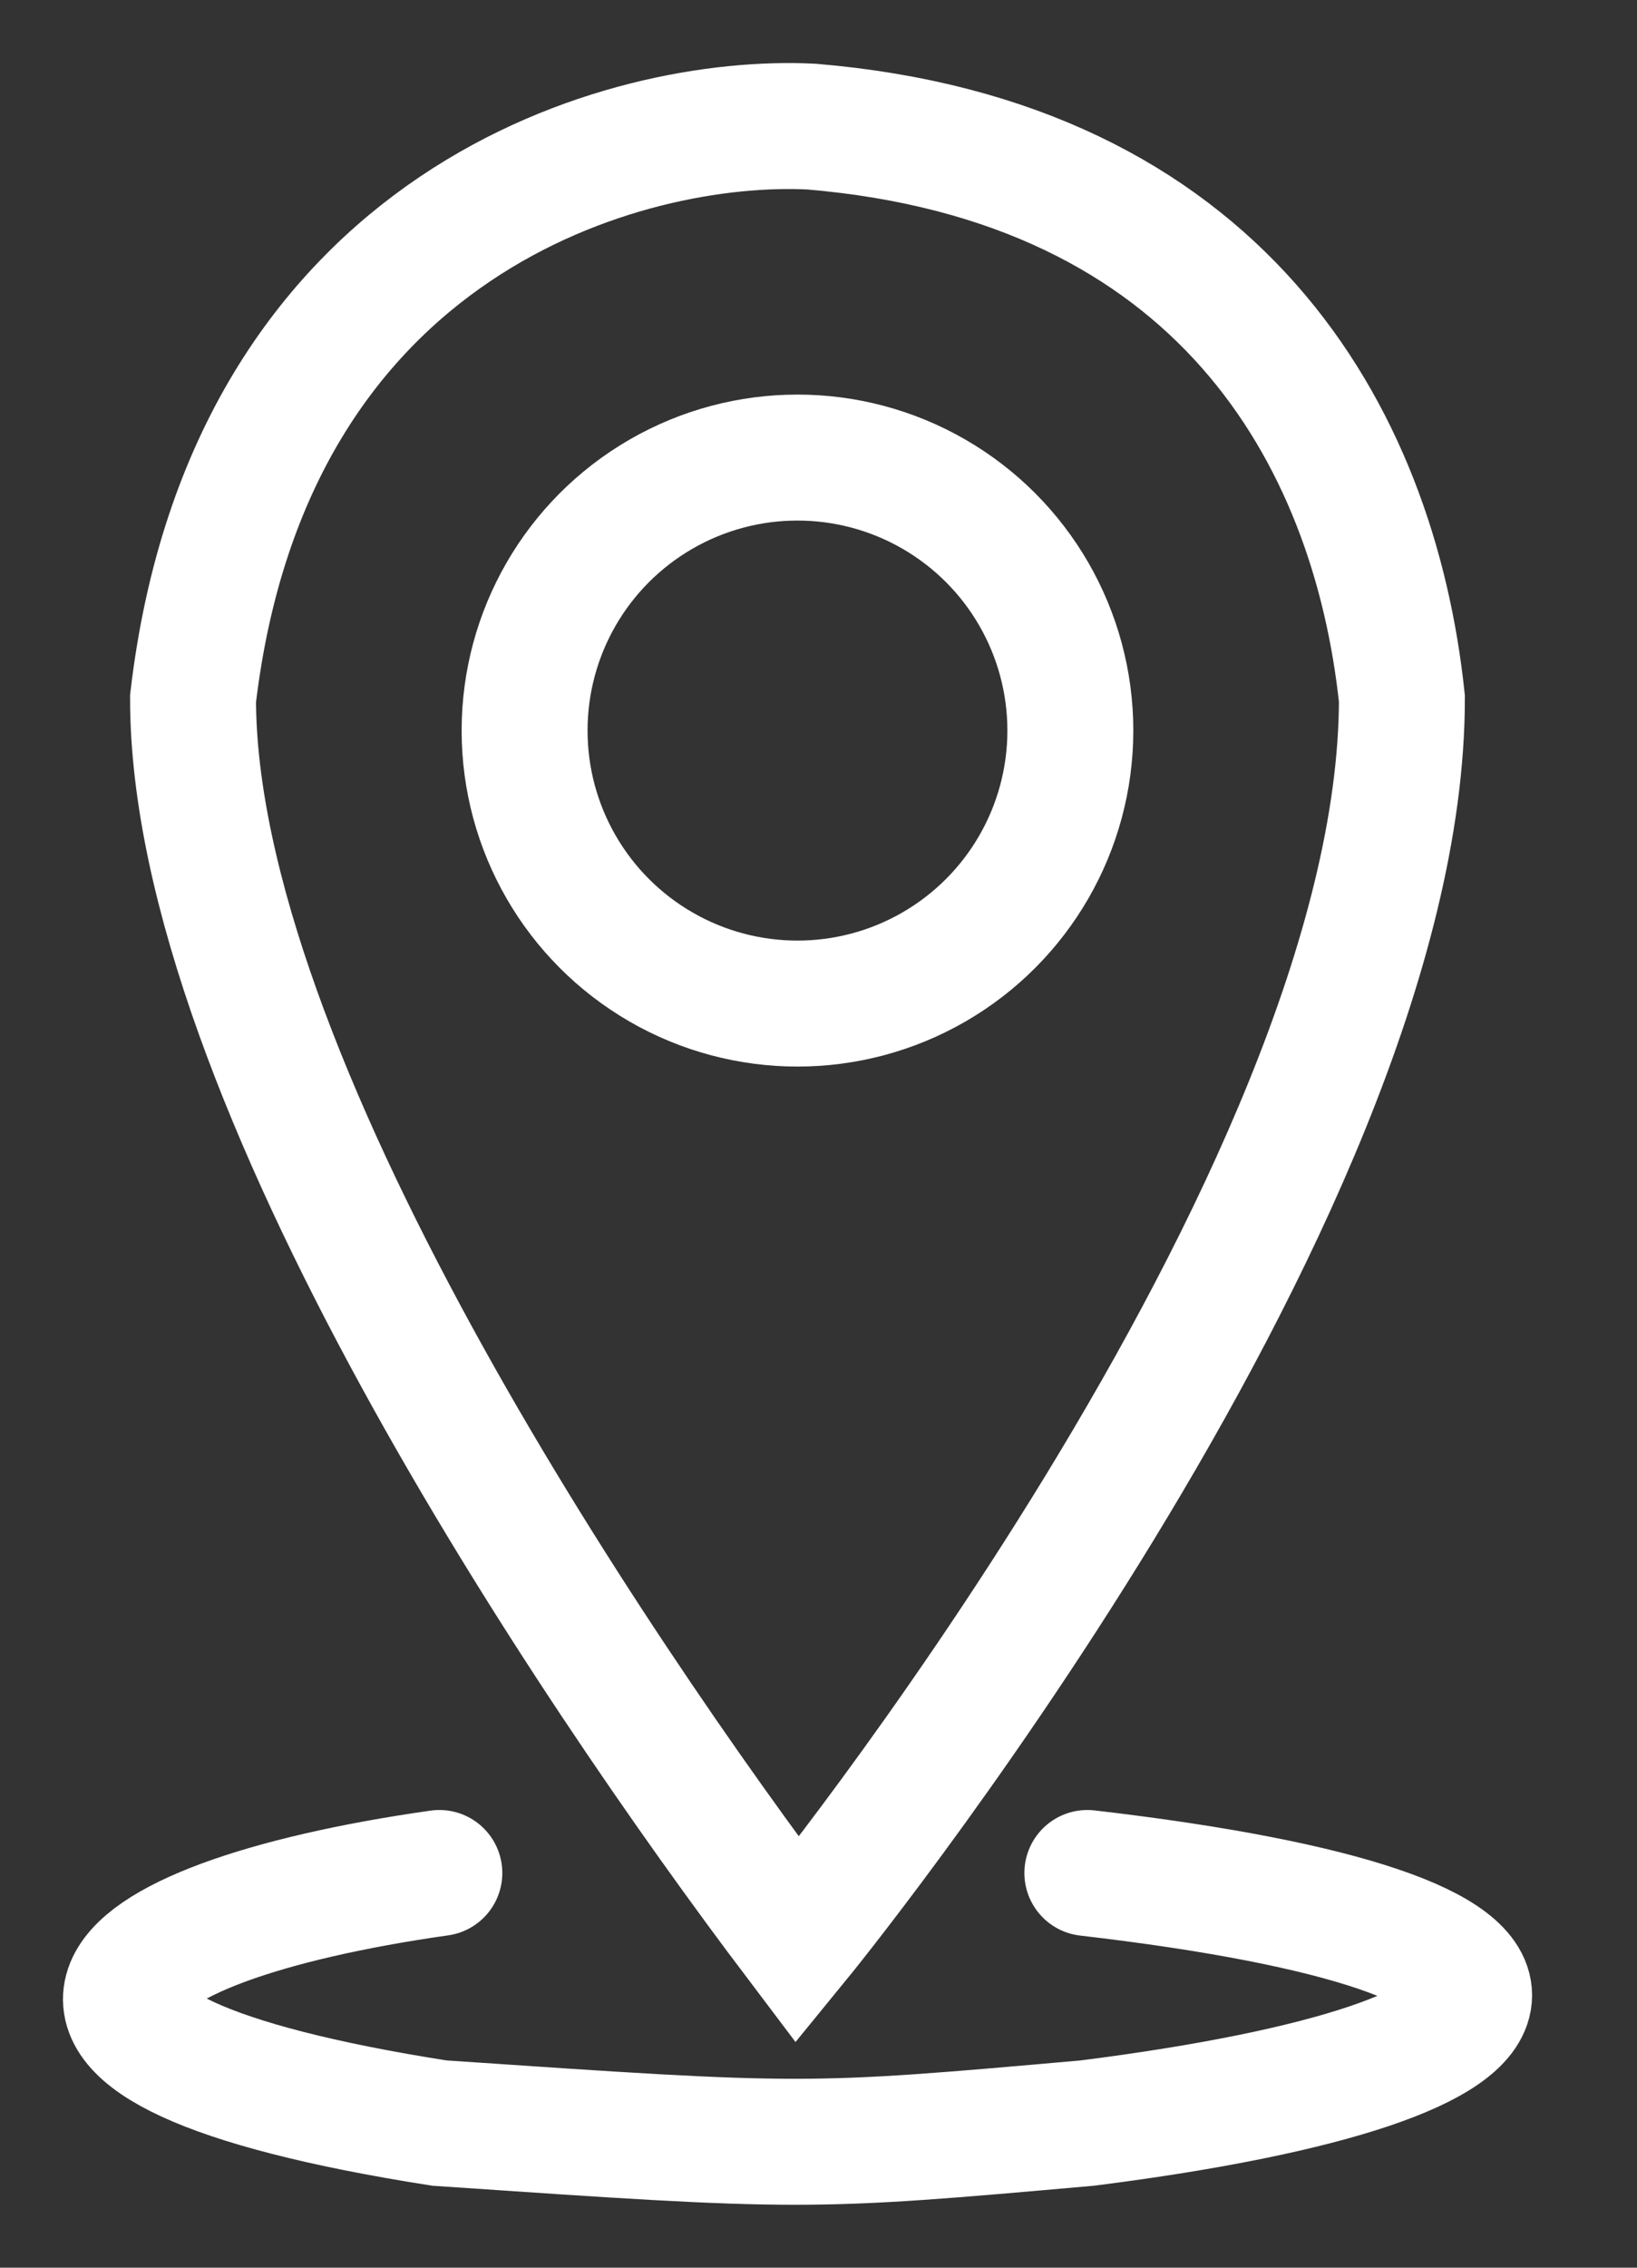 <svg width="13" height="18" viewBox="0 0 13 18" fill="none" xmlns="http://www.w3.org/2000/svg">
<rect x="0" y="0" width="13" height="18" fill="#333333" stroke="none"/>
<path d="M1.533 5.545C1.98 1.735 4.994 0.931 6.445 1.005C9.679 1.277 10.91 3.441 11.133 5.545C11.133 9.531 6.333 15.4 6.333 15.4C4.659 13.185 1.533 8.534 1.533 5.545Z" stroke="white"/>
<circle cx="6.333" cy="5.799" r="2.167" stroke="white"/>
<path d="M3.489 14.867C0.693 15.264 -0.314 16.256 3.489 16.852C6.397 17.05 6.397 17.05 8.635 16.852C12.55 16.356 12.803 15.351 8.635 14.867" stroke="white" stroke-linecap="round"/>
</svg>
